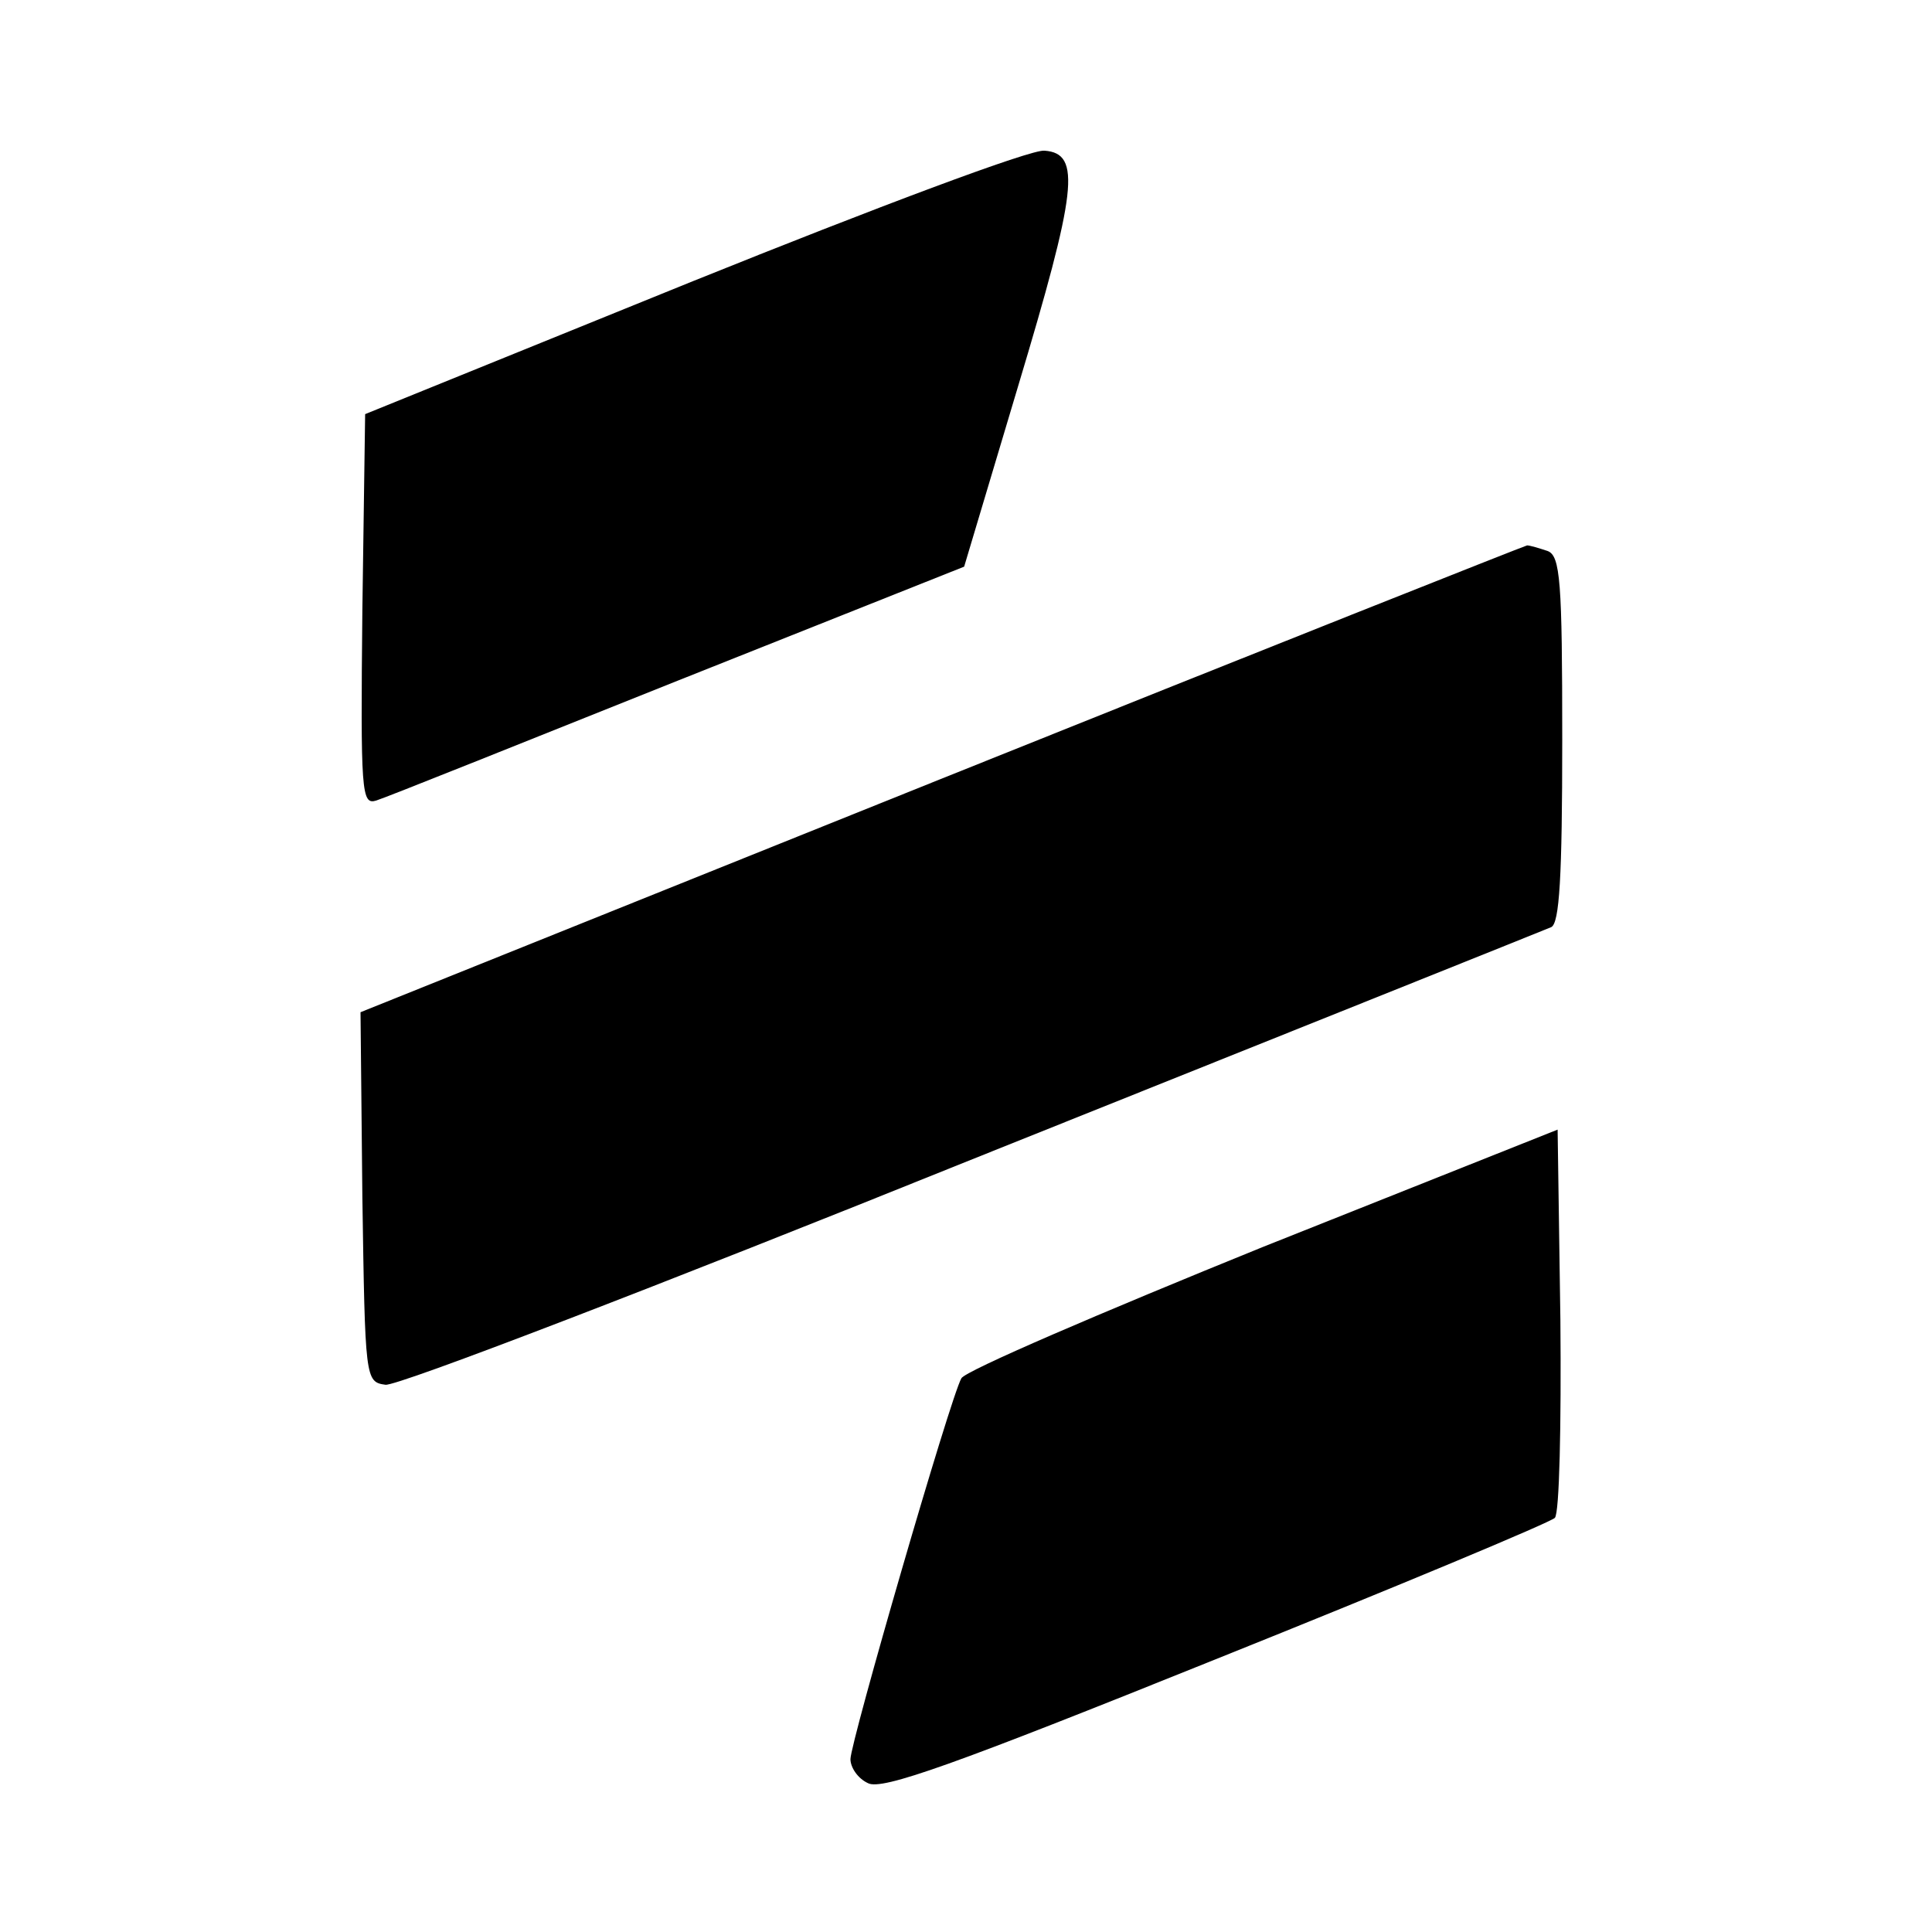 <?xml version="1.0" standalone="no"?>
<!DOCTYPE svg PUBLIC "-//W3C//DTD SVG 20010904//EN"
 "http://www.w3.org/TR/2001/REC-SVG-20010904/DTD/svg10.dtd">
<svg version="1.0" xmlns="http://www.w3.org/2000/svg"
 width="209pt" height="209pt" viewBox="0 0 209 209"
 preserveAspectRatio="xMidYMid meet">
<g transform="translate(0,209) scale(0.1,-0.1)"
fill="#000000" stroke="none">
<path d="M750 1786 l-355 -144 -3 -212 c-2 -198 -1 -211 15 -206 10 3 157 62
327 130 l309 123 58 194 c64 213 69 253 29 256 -14 2 -184 -62 -380 -141z"/>
<path d="M1017 1247 l-627 -252 2 -200 c3 -197 3 -200 25 -203 12 -2 298 108
635 244 337 135 619 248 626 251 9 4 12 54 12 203 0 171 -2 199 -16 204 -9 3
-19 6 -22 6 -4 -1 -289 -114 -635 -253z"/>
<path d="M1366 741 c-175 -71 -322 -134 -326 -142 -12 -21 -120 -394 -120
-412 0 -9 8 -21 19 -26 15 -8 93 20 376 134 197 79 362 148 367 153 5 5 7 101
6 214 l-3 206 -319 -127z"/>
</g>
</svg>

